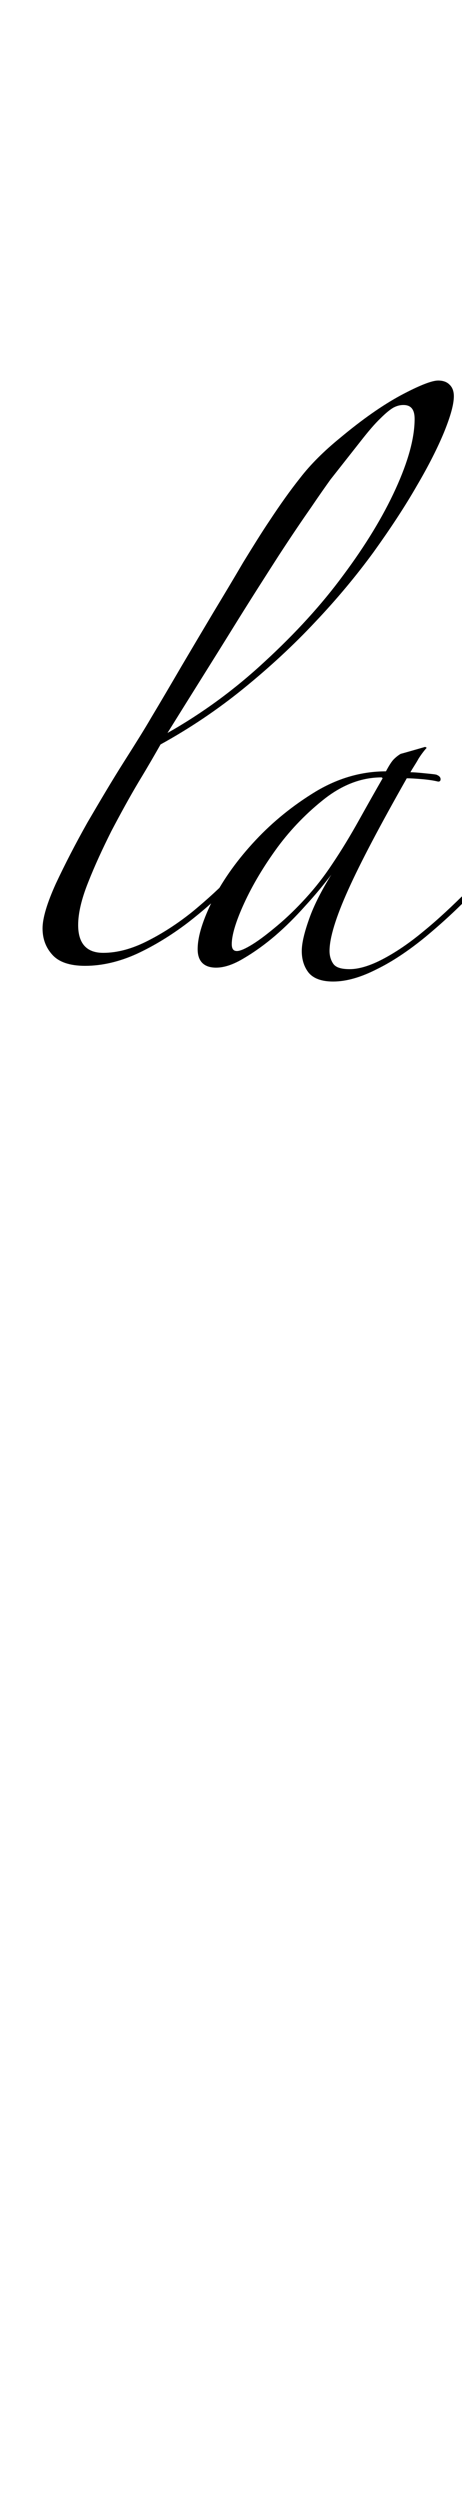 <?xml version="1.0" standalone="no"?><!DOCTYPE svg PUBLIC "-//W3C//DTD SVG 1.1//EN" "http://www.w3.org/Graphics/SVG/1.1/DTD/svg11.dtd"><svg xmlns="http://www.w3.org/2000/svg" version="1.1" width="153.1px" height="827.8px" viewBox="0 -124 153.1 827.8" style="top:-124px">  <desc>la</desc>  <defs/>  <g id="Polygon121770">    <path d="M 150.4 7.2 C 150.4 9.9 149.3 13.8 147.2 19 C 145.1 24.1 142.1 30.1 138.1 36.9 C 134.2 43.7 129.4 51 123.8 58.8 C 118.1 66.6 111.7 74.3 104.5 81.9 C 97.3 89.6 89.4 96.9 80.8 103.9 C 72.2 110.9 63 117.1 53.2 122.5 C 51.5 125.5 49.1 129.7 46 134.8 C 42.9 140 39.9 145.5 36.9 151.2 C 34 157 31.4 162.6 29.2 168.2 C 27 173.7 25.9 178.4 25.9 182.3 C 25.9 188.4 28.7 191.5 34.2 191.5 C 39 191.5 44 190.1 49.2 187.4 C 54.3 184.8 59.3 181.5 64 177.7 C 68.7 173.8 73.1 169.8 77.2 165.5 C 81.3 161.1 84.8 157.3 87.7 153.8 C 89 152.5 89.8 152.1 90 152.8 C 90.2 153.5 89.9 154.2 89.1 155 C 85.7 159.2 81.6 163.7 76.9 168.5 C 72.2 173.3 67.2 177.7 62 181.7 C 56.7 185.7 51.2 189.1 45.4 191.8 C 39.7 194.4 33.9 195.8 28.2 195.8 C 23.2 195.8 19.6 194.6 17.4 192.2 C 15.2 189.8 14.1 186.9 14.1 183.4 C 14.1 180 15.6 175 18.5 168.6 C 21.5 162.2 25 155.4 29 148.3 C 33.1 141.3 37.1 134.5 41.1 128.2 C 45.1 121.9 48.1 117.1 50 113.8 C 53.3 108.3 56.7 102.5 60.2 96.5 C 63.8 90.4 67.3 84.5 70.7 78.8 C 74.2 73 77.5 67.5 80.6 62.2 C 83.8 57 86.7 52.3 89.4 48.3 C 92.7 43.3 96 38.6 99.5 34.2 C 102.9 29.8 107.3 25.4 112.7 21 C 120 14.9 126.7 10.2 132.8 6.9 C 139 3.6 143.1 2 145.2 2 C 146.7 2 148 2.4 148.9 3.3 C 149.9 4.2 150.4 5.5 150.4 7.2 Z M 137.4 14.7 C 137.4 11.6 136.2 10.1 133.7 10.1 C 132.7 10.1 131.7 10.3 130.5 10.9 C 129.4 11.5 127.9 12.7 126.1 14.5 C 124.2 16.3 122 18.9 119.5 22.1 C 116.9 25.4 113.6 29.6 109.5 34.8 C 108 36.9 105.8 40 103.1 44 C 100.3 48 96.7 53.3 92.4 59.9 C 88.1 66.6 82.9 74.7 76.9 84.4 C 70.9 94.1 63.7 105.5 55.5 118.7 C 67 112.2 77.8 104.3 87.8 95 C 97.9 85.7 106.6 76.2 113.8 66.4 C 121.1 56.6 126.9 47.1 131.1 37.9 C 135.3 28.7 137.4 21 137.4 14.7 Z M 171.3 155.2 C 166.9 160.6 162.1 166 156.8 171.5 C 151.6 177 146.2 181.9 140.9 186.3 C 135.5 190.7 130.2 194.3 124.9 196.9 C 119.6 199.6 114.8 201 110.4 201 C 106.6 201 103.9 200 102.3 198.1 C 100.8 196.2 100 193.8 100 190.9 C 100 188.2 100.9 184.6 102.5 180.1 C 104.1 175.6 106.6 170.8 109.8 165.6 C 107.3 168.9 104.5 172.3 101.2 175.9 C 97.9 179.6 94.6 182.9 91.1 185.9 C 87.7 188.8 84.2 191.3 80.8 193.3 C 77.3 195.4 74.3 196.4 71.6 196.4 C 67.6 196.4 65.5 194.3 65.5 190.3 C 65.5 185.9 67.3 180.4 70.7 173.6 C 74.2 166.9 78.8 160.5 84.7 154.2 C 90.5 148 97.2 142.6 104.6 138.1 C 112.1 133.6 119.9 131.4 127.9 131.4 C 128.9 129.5 129.8 128.1 130.5 127.4 C 131.3 126.6 132.1 126 132.8 125.6 C 132.82 125.64 140.9 123.3 140.9 123.3 C 140.9 123.3 141.45 123.62 141.4 123.6 C 140.5 124.6 139.6 125.8 138.7 127.2 C 137.9 128.7 136.9 130.1 136 131.7 C 136.9 131.7 138.4 131.8 140.3 132 C 142.2 132.2 143.7 132.3 144.6 132.5 C 145.6 132.9 146 133.4 146 134 C 146 134.5 145.8 134.8 145.2 134.8 C 144 134.5 142.3 134.2 140 134 C 137.7 133.8 136 133.7 134.8 133.7 C 126 149.2 119.5 161.5 115.4 170.6 C 111.3 179.7 109.2 186.5 109.2 190.9 C 109.2 192.6 109.7 194.1 110.5 195.2 C 111.4 196.4 113.2 196.9 115.9 196.9 C 118.9 196.9 122.6 195.8 126.8 193.6 C 131 191.4 135.5 188.4 140.3 184.4 C 145.1 180.5 150 175.9 155.1 170.8 C 160.2 165.6 165 160.1 169.6 154.4 C 170 153.8 170.4 153.7 170.8 154 C 171.2 154.2 171.3 154.7 171.3 155.2 Z M 126.5 133.4 C 120 133.4 113.8 135.7 107.8 140.3 C 101.9 144.9 96.6 150.3 92 156.5 C 87.4 162.8 83.7 169 80.9 175.1 C 78.1 181.2 76.8 185.7 76.8 188.6 C 76.8 190.1 77.3 190.9 78.5 190.9 C 79.6 190.9 81.4 190.1 83.8 188.6 C 86.2 187.1 88.9 185 92 182.4 C 95.1 179.8 98.2 176.8 101.3 173.4 C 104.5 169.9 107.4 166.2 110.1 162.1 C 113.2 157.5 116.1 152.7 119 147.5 C 121.9 142.3 124.5 137.7 126.8 133.7 C 126.8 133.7 126.5 133.4 126.5 133.4 Z " stroke="none" fill="#000"/>  </g></svg>
